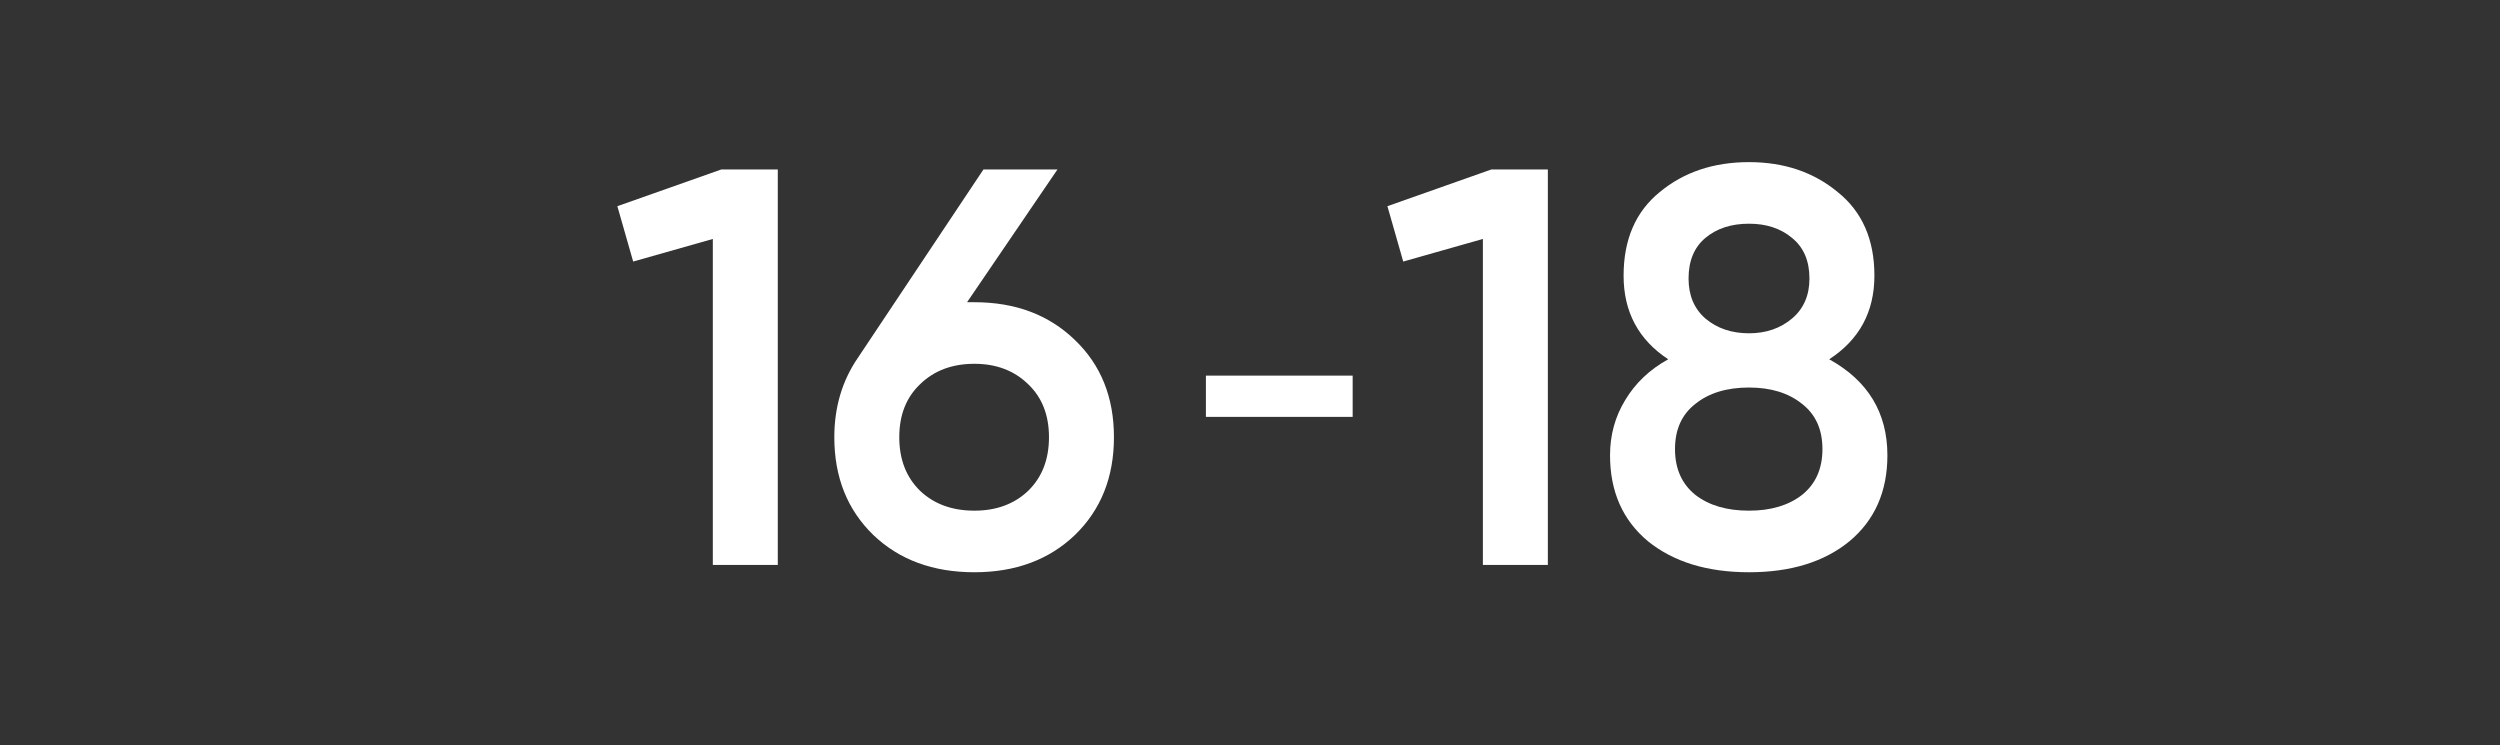<?xml version="1.0" encoding="UTF-8"?> <svg xmlns="http://www.w3.org/2000/svg" width="208" height="62" viewBox="0 0 208 62" fill="none"><rect x="0" y="0" width="208" height="62" fill="#333333" stroke="none"/> <path d="M60.012 14.1H64.712V47H59.307V19.881L52.68 21.761L51.364 17.155L60.012 14.1ZM81.071 25.145C84.487 25.145 87.275 26.195 89.437 28.294C91.599 30.362 92.68 33.057 92.68 36.378C92.68 39.699 91.599 42.41 89.437 44.509C87.275 46.577 84.487 47.611 81.071 47.611C77.625 47.611 74.82 46.577 72.658 44.509C70.496 42.41 69.415 39.699 69.415 36.378C69.415 33.871 70.073 31.662 71.389 29.751L81.823 14.1H87.98L80.46 25.145H81.071ZM81.071 42.488C82.889 42.488 84.377 41.94 85.536 40.843C86.696 39.715 87.275 38.227 87.275 36.378C87.275 34.529 86.696 33.057 85.536 31.96C84.377 30.832 82.889 30.268 81.071 30.268C79.223 30.268 77.719 30.832 76.559 31.96C75.4 33.057 74.82 34.529 74.82 36.378C74.82 38.227 75.4 39.715 76.559 40.843C77.719 41.94 79.223 42.488 81.071 42.488Z" fill="white"></path> <path d="M124.081 14.1H128.781V47H123.376V19.881L116.749 21.761L115.433 17.155L124.081 14.1ZM152.191 29.892C155.418 31.678 157.032 34.341 157.032 37.882C157.032 40.89 155.982 43.271 153.883 45.026C151.783 46.749 148.995 47.611 145.517 47.611C142.039 47.611 139.234 46.749 137.104 45.026C135.004 43.271 133.955 40.89 133.955 37.882C133.955 36.19 134.378 34.655 135.224 33.276C136.07 31.866 137.26 30.738 138.796 29.892C136.32 28.263 135.083 25.944 135.083 22.936C135.083 19.928 136.085 17.609 138.091 15.98C140.096 14.319 142.571 13.489 145.517 13.489C148.431 13.489 150.89 14.319 152.896 15.98C154.932 17.609 155.951 19.928 155.951 22.936C155.951 25.944 154.697 28.263 152.191 29.892ZM145.517 18.612C144.044 18.612 142.838 19.004 141.898 19.787C140.958 20.57 140.488 21.698 140.488 23.171C140.488 24.581 140.958 25.693 141.898 26.508C142.869 27.323 144.075 27.73 145.517 27.73C146.927 27.73 148.117 27.323 149.089 26.508C150.06 25.693 150.546 24.581 150.546 23.171C150.546 21.698 150.06 20.57 149.089 19.787C148.149 19.004 146.958 18.612 145.517 18.612ZM145.517 42.488C147.334 42.488 148.807 42.049 149.935 41.172C151.063 40.263 151.627 38.994 151.627 37.365C151.627 35.736 151.063 34.482 149.935 33.605C148.807 32.696 147.334 32.242 145.517 32.242C143.668 32.242 142.18 32.696 141.052 33.605C139.924 34.482 139.36 35.736 139.36 37.365C139.36 38.994 139.924 40.263 141.052 41.172C142.18 42.049 143.668 42.488 145.517 42.488Z" fill="white"></path> <path d="M100.331 34.684V31.252H112.541V34.684H100.331Z" fill="white"></path> </svg> 